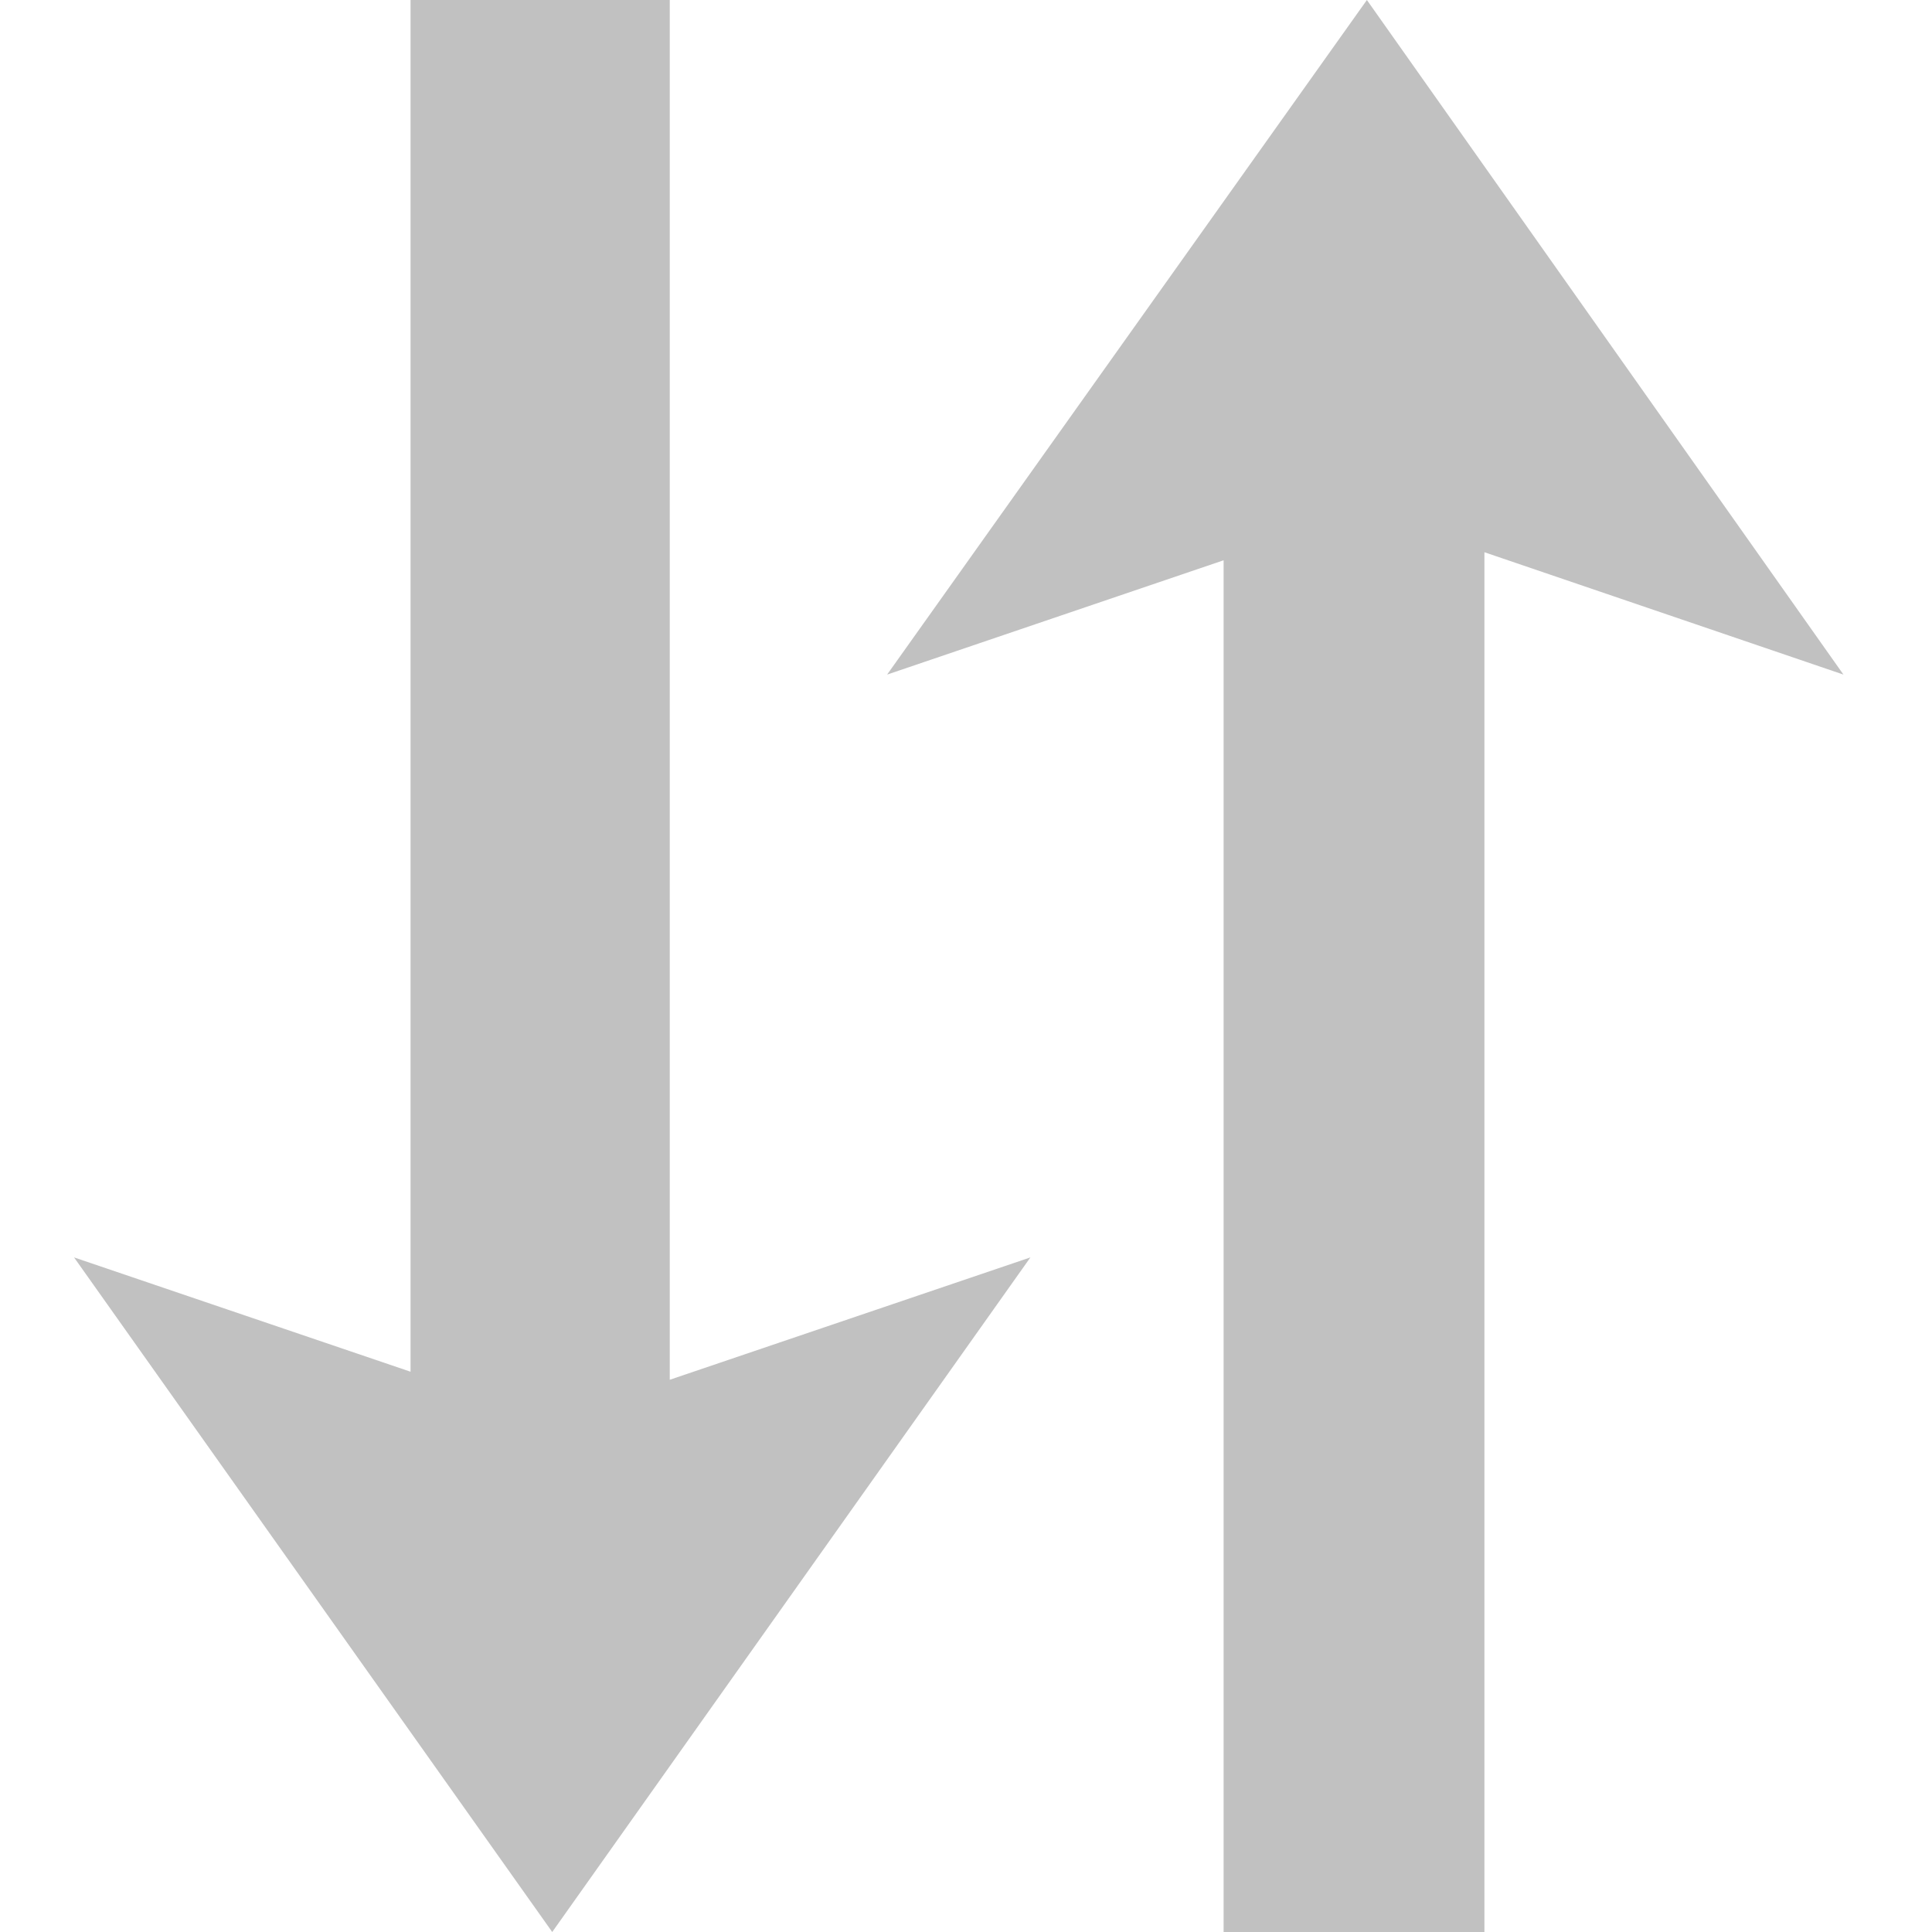 <?xml version="1.0" encoding="utf-8"?>
<!-- Generator: Adobe Illustrator 20.1.0, SVG Export Plug-In . SVG Version: 6.00 Build 0)  -->
<svg version="1.1" id="图层_1" xmlns="http://www.w3.org/2000/svg" xmlns:xlink="http://www.w3.org/1999/xlink" x="0px" y="0px"
	 viewBox="0 0 120 120" style="enable-background:new 0 0 120 120;" xml:space="preserve">
<style type="text/css">
	.st0{fill-rule:evenodd;clip-rule:evenodd;fill:#C1C1C1;}
</style>
<g>
	<g>
		<path class="st0" d="M41.7,0H25.5v85.2L4.6,78.1L34.3,120l29.7-41.9l-22.4,7.6V0z M84.9,0L55.1,41.9L76,34.8V120h16.2V34.3
			l22.3,7.6L84.9,0z"/>
	</g>
</g>
</svg>
